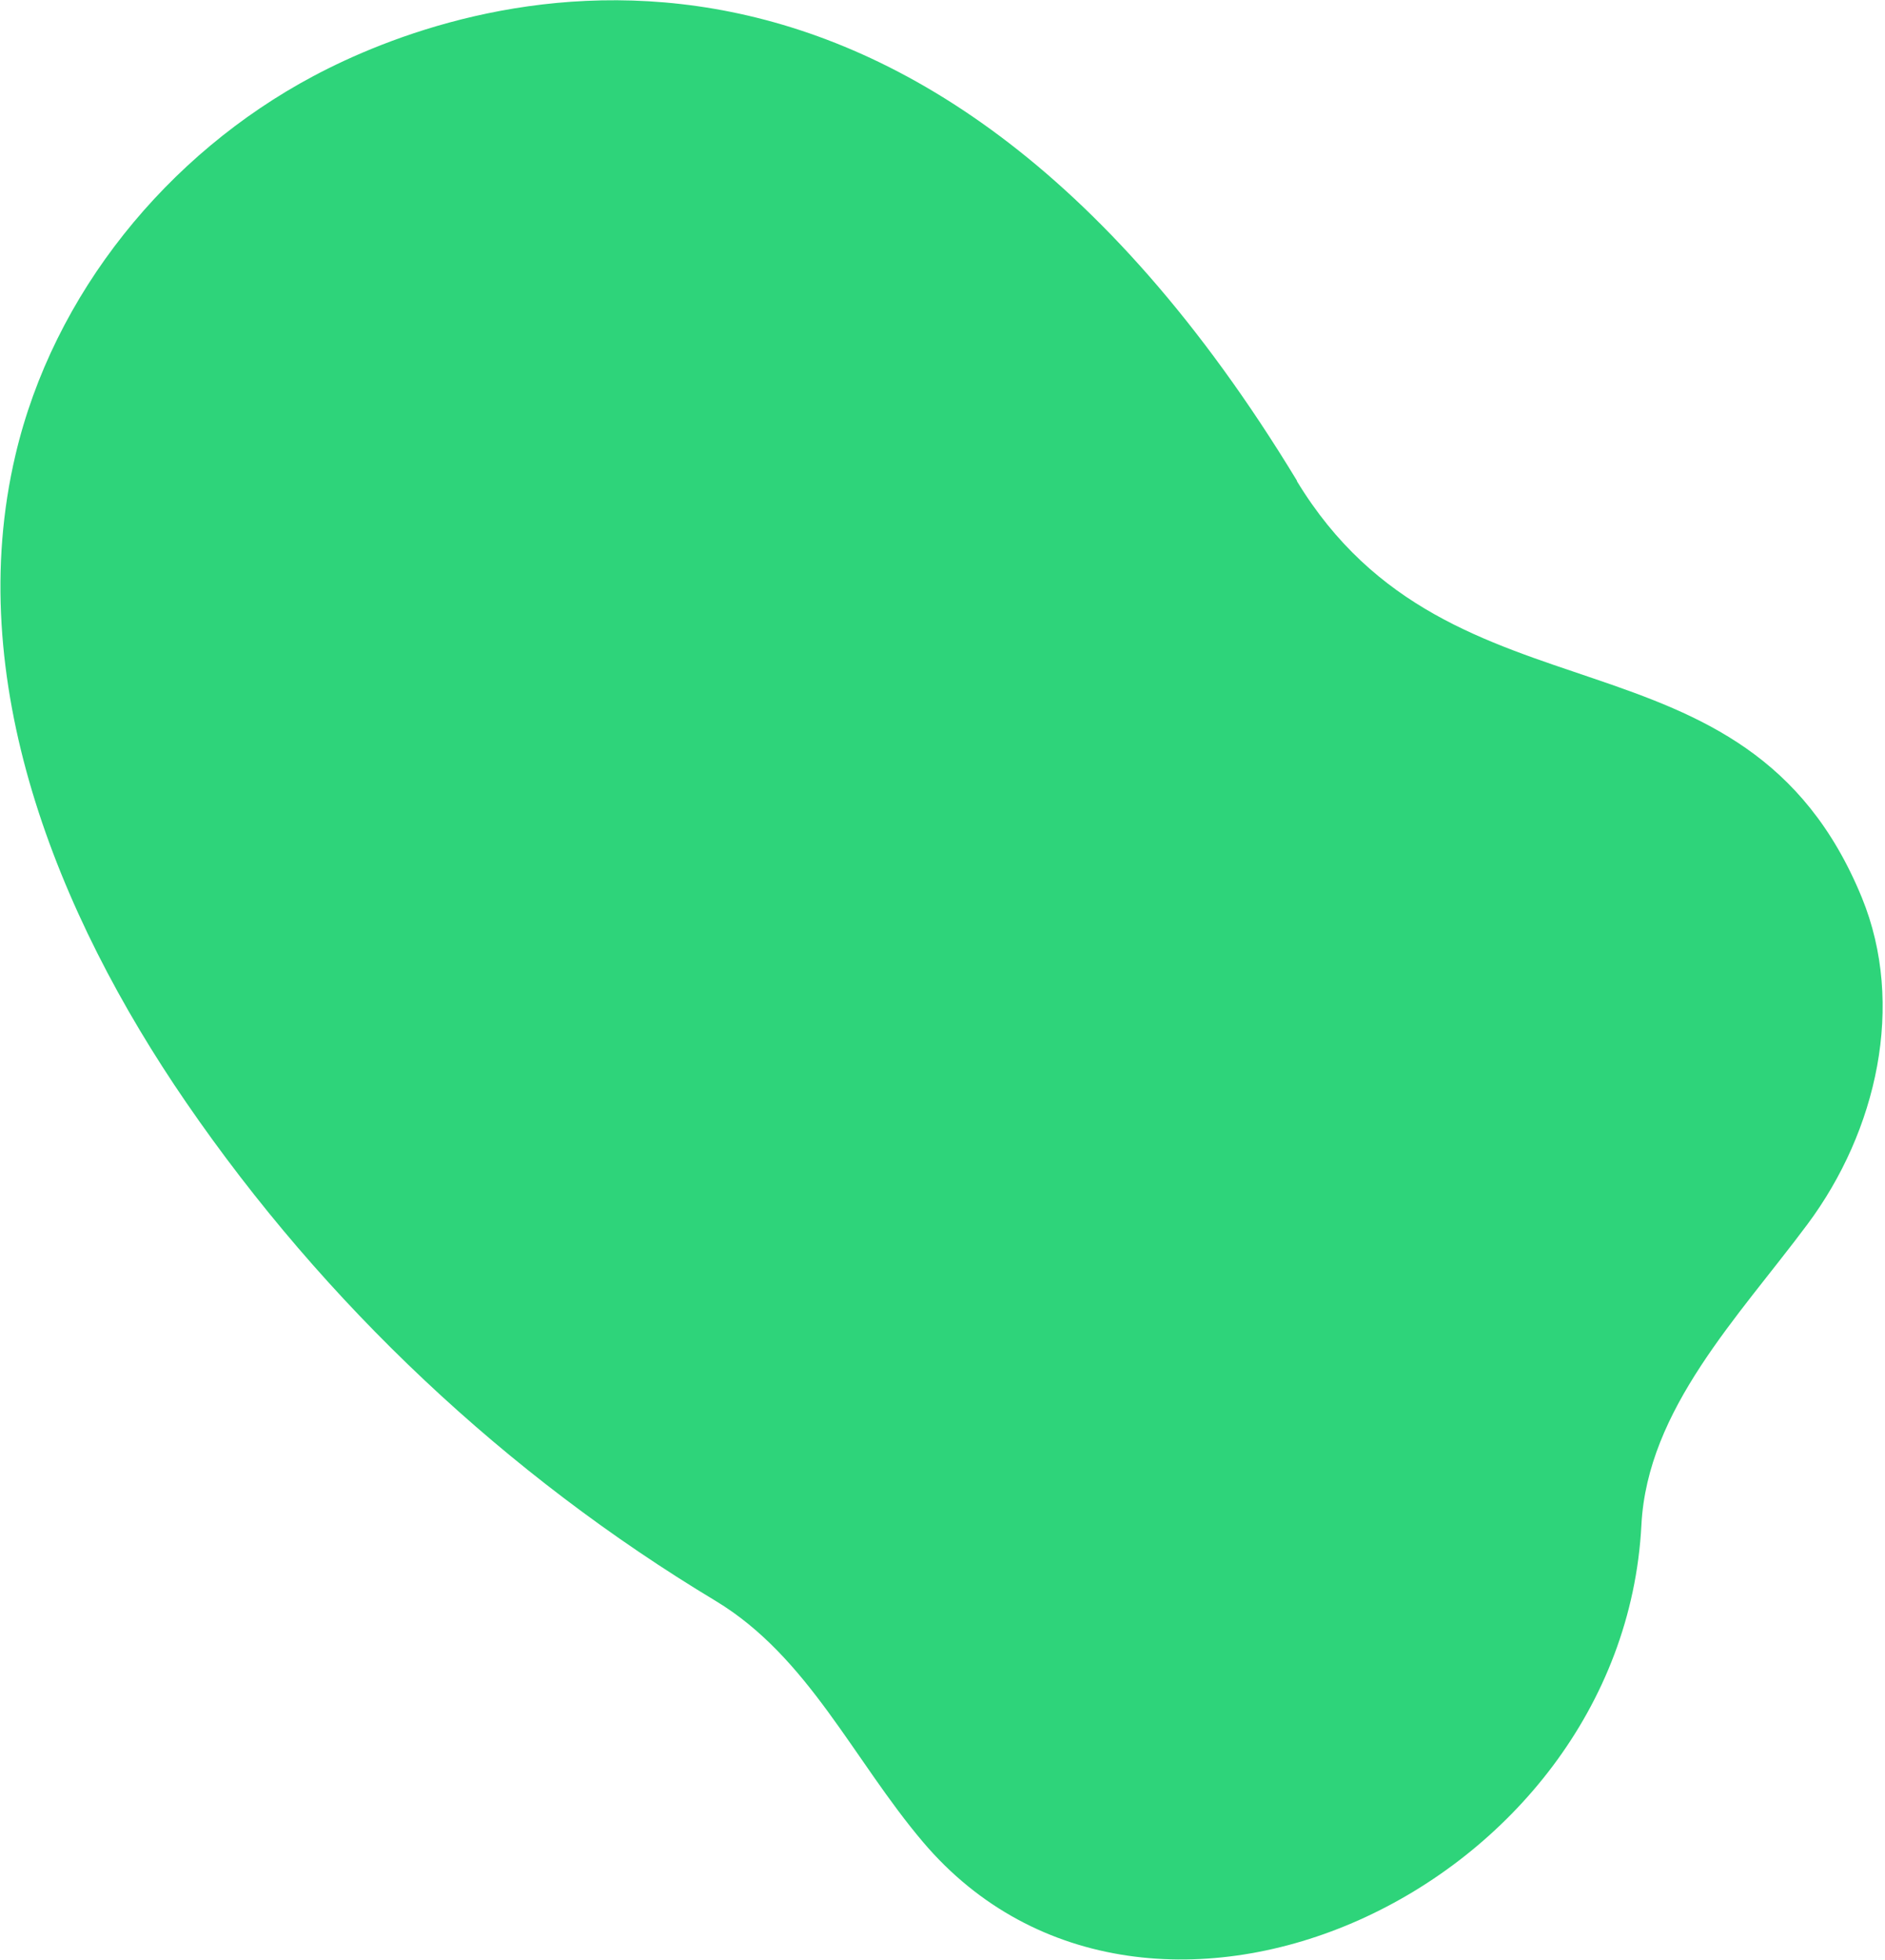 <svg xmlns="http://www.w3.org/2000/svg" width="683" height="710" viewBox="0 0 683 710" fill="none"><path d="M469.888 174.259C526.247 267.119 632.303 221.957 674.609 325.162C690.492 363.975 680.026 409.785 654.934 443.478C629.842 477.171 596.91 510.529 594.74 552.409C587.896 684.961 415.81 763.185 334.469 667.347C309.111 637.455 292.873 600.223 259.301 579.963C183.474 534.366 117.597 472.381 67.51 399.464C20.323 330.804 -13.522 245.969 5.594 164.853C19.299 106.481 60.574 55.773 113.57 27.559C166.567 -0.656 329.114 -58.062 469.95 174.173L469.888 174.259Z" fill="#2ED47A"></path></svg>